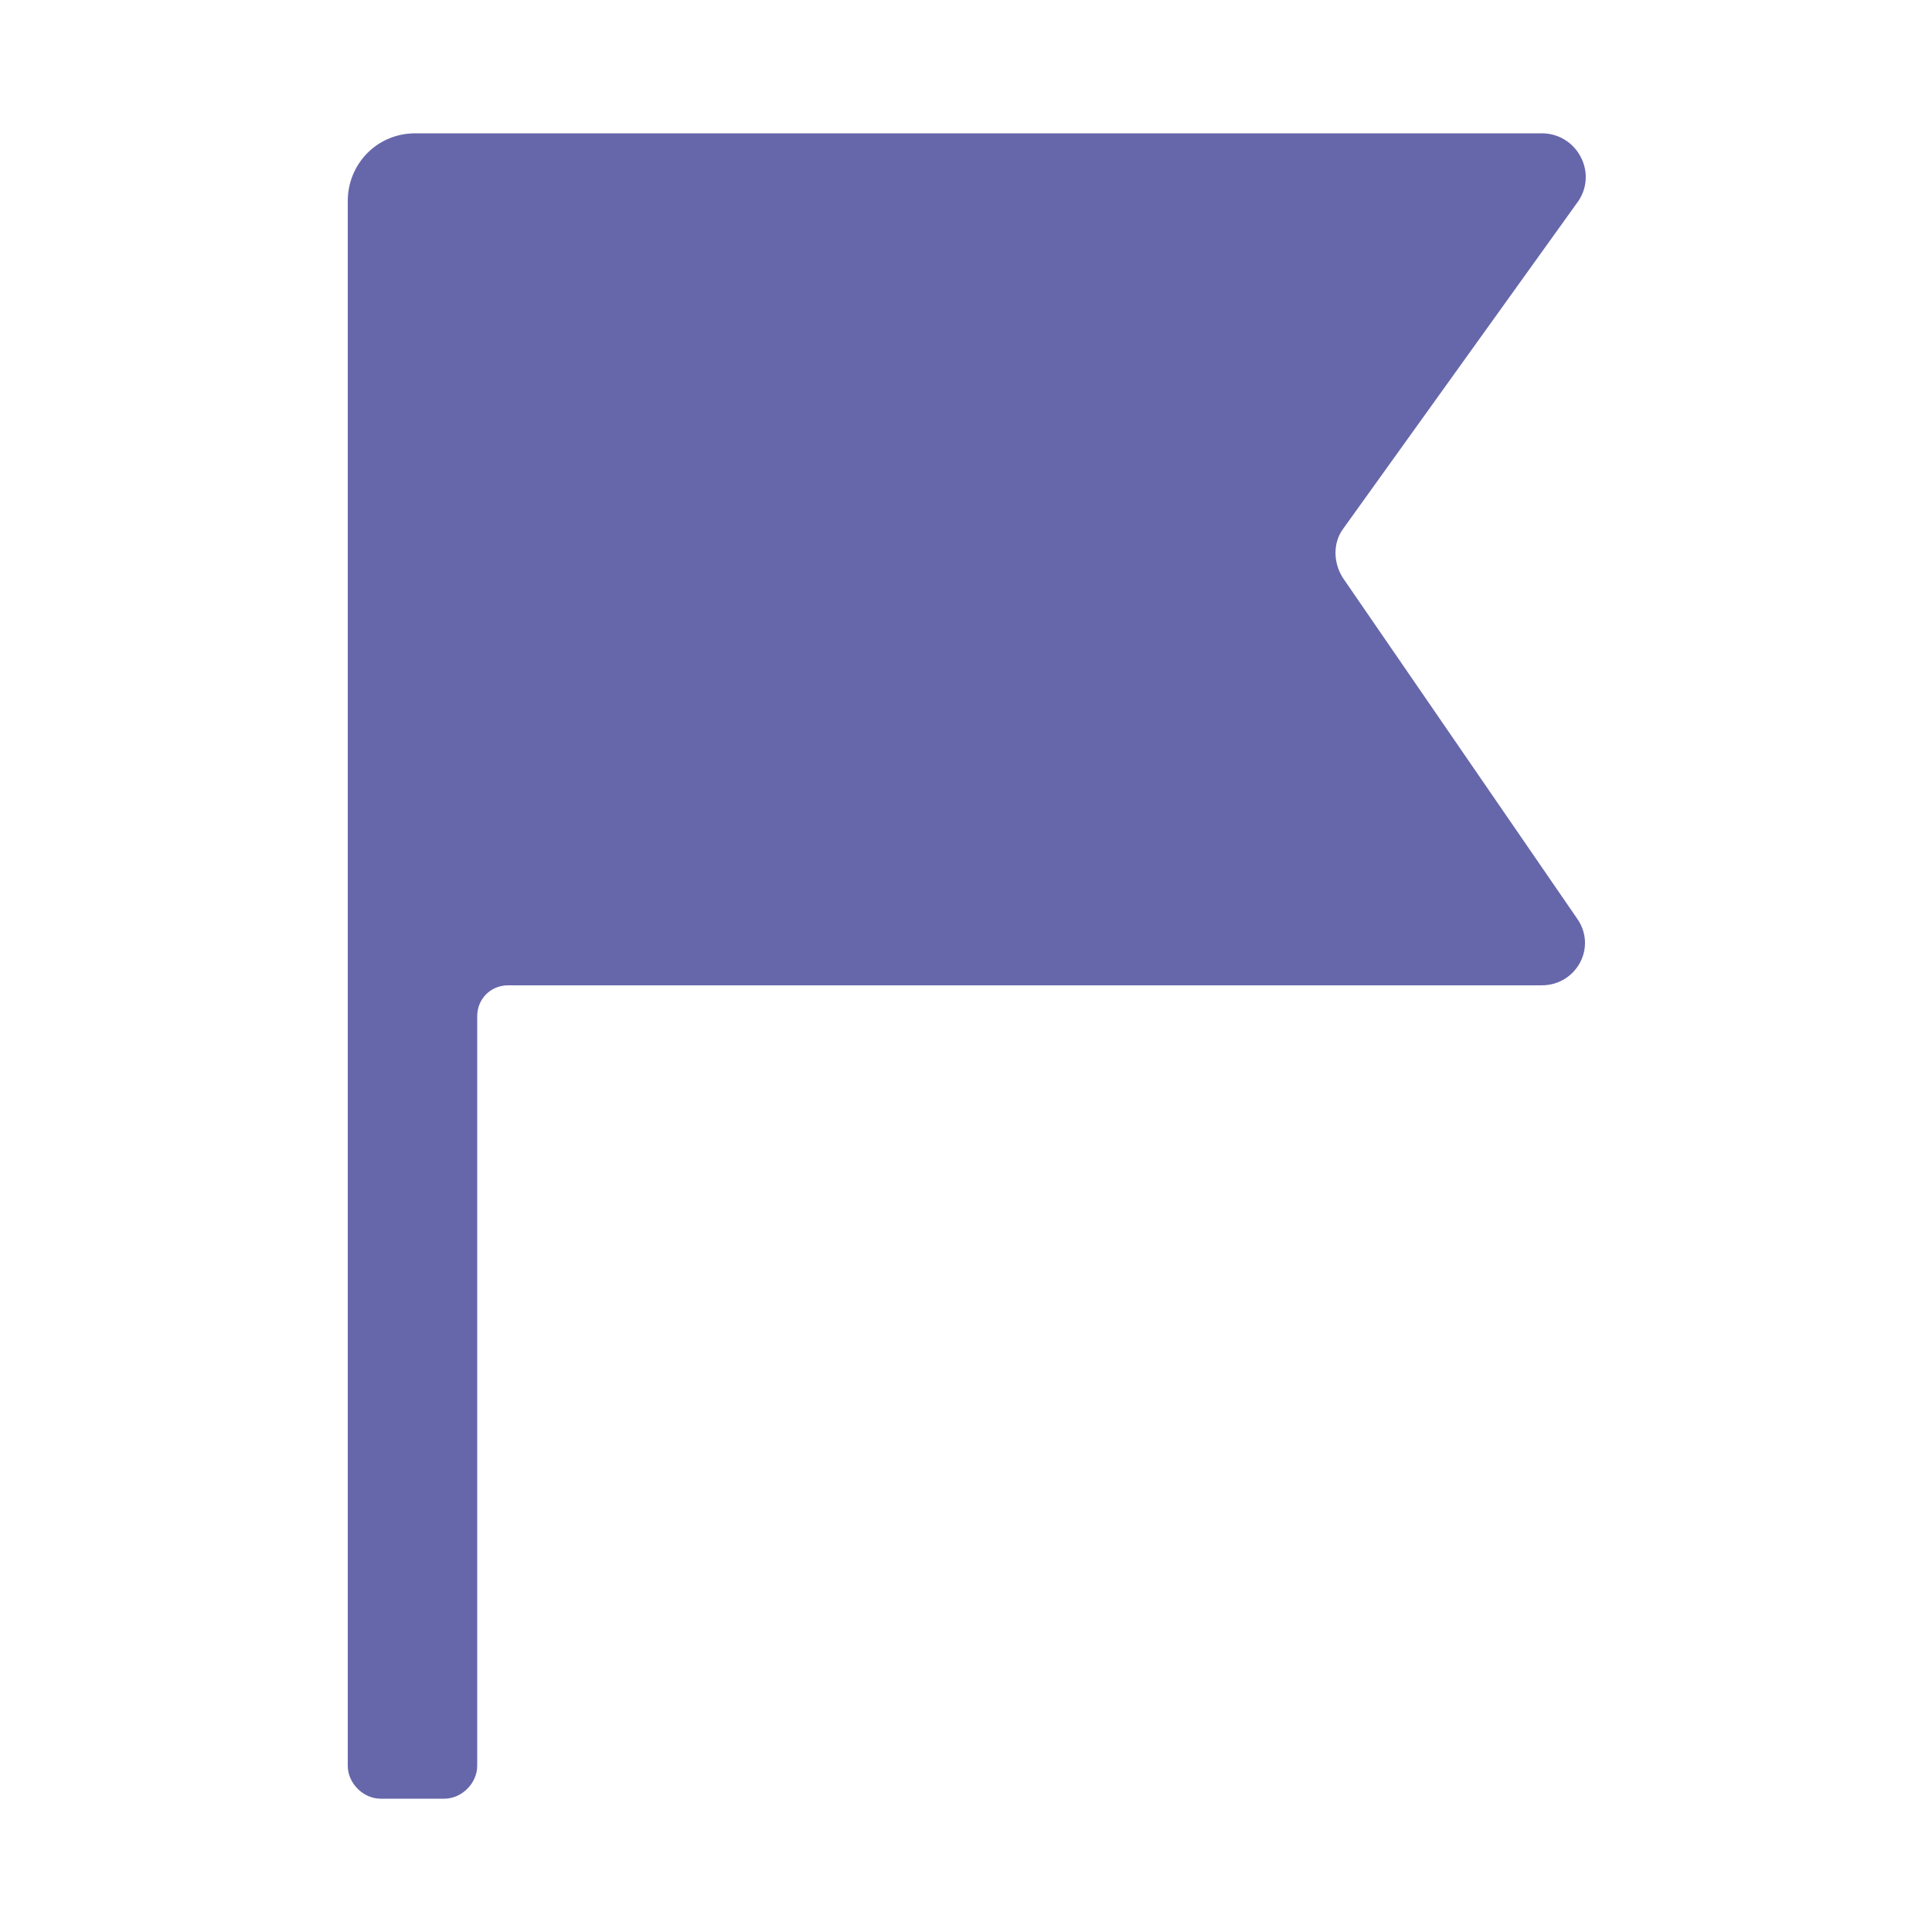<svg xmlns="http://www.w3.org/2000/svg" viewBox="0 0 100 100" id="Finish"><path fill="#6667aa" d="M69.5 29.9c-.5-.8-.5-1.8 0-2.5l12.2-17c1-1.5-.1-3.5-1.9-3.5H21.5c-2 0-3.5 1.6-3.5 3.5v81c0 .9.8 1.7 1.7 1.7H23c.9 0 1.7-.8 1.7-1.7V52.6c0-.9.7-1.6 1.6-1.6h53.5c1.8 0 2.9-2 1.8-3.5L69.5 29.9z" class="color1a1a1a svgShape"></path></svg>